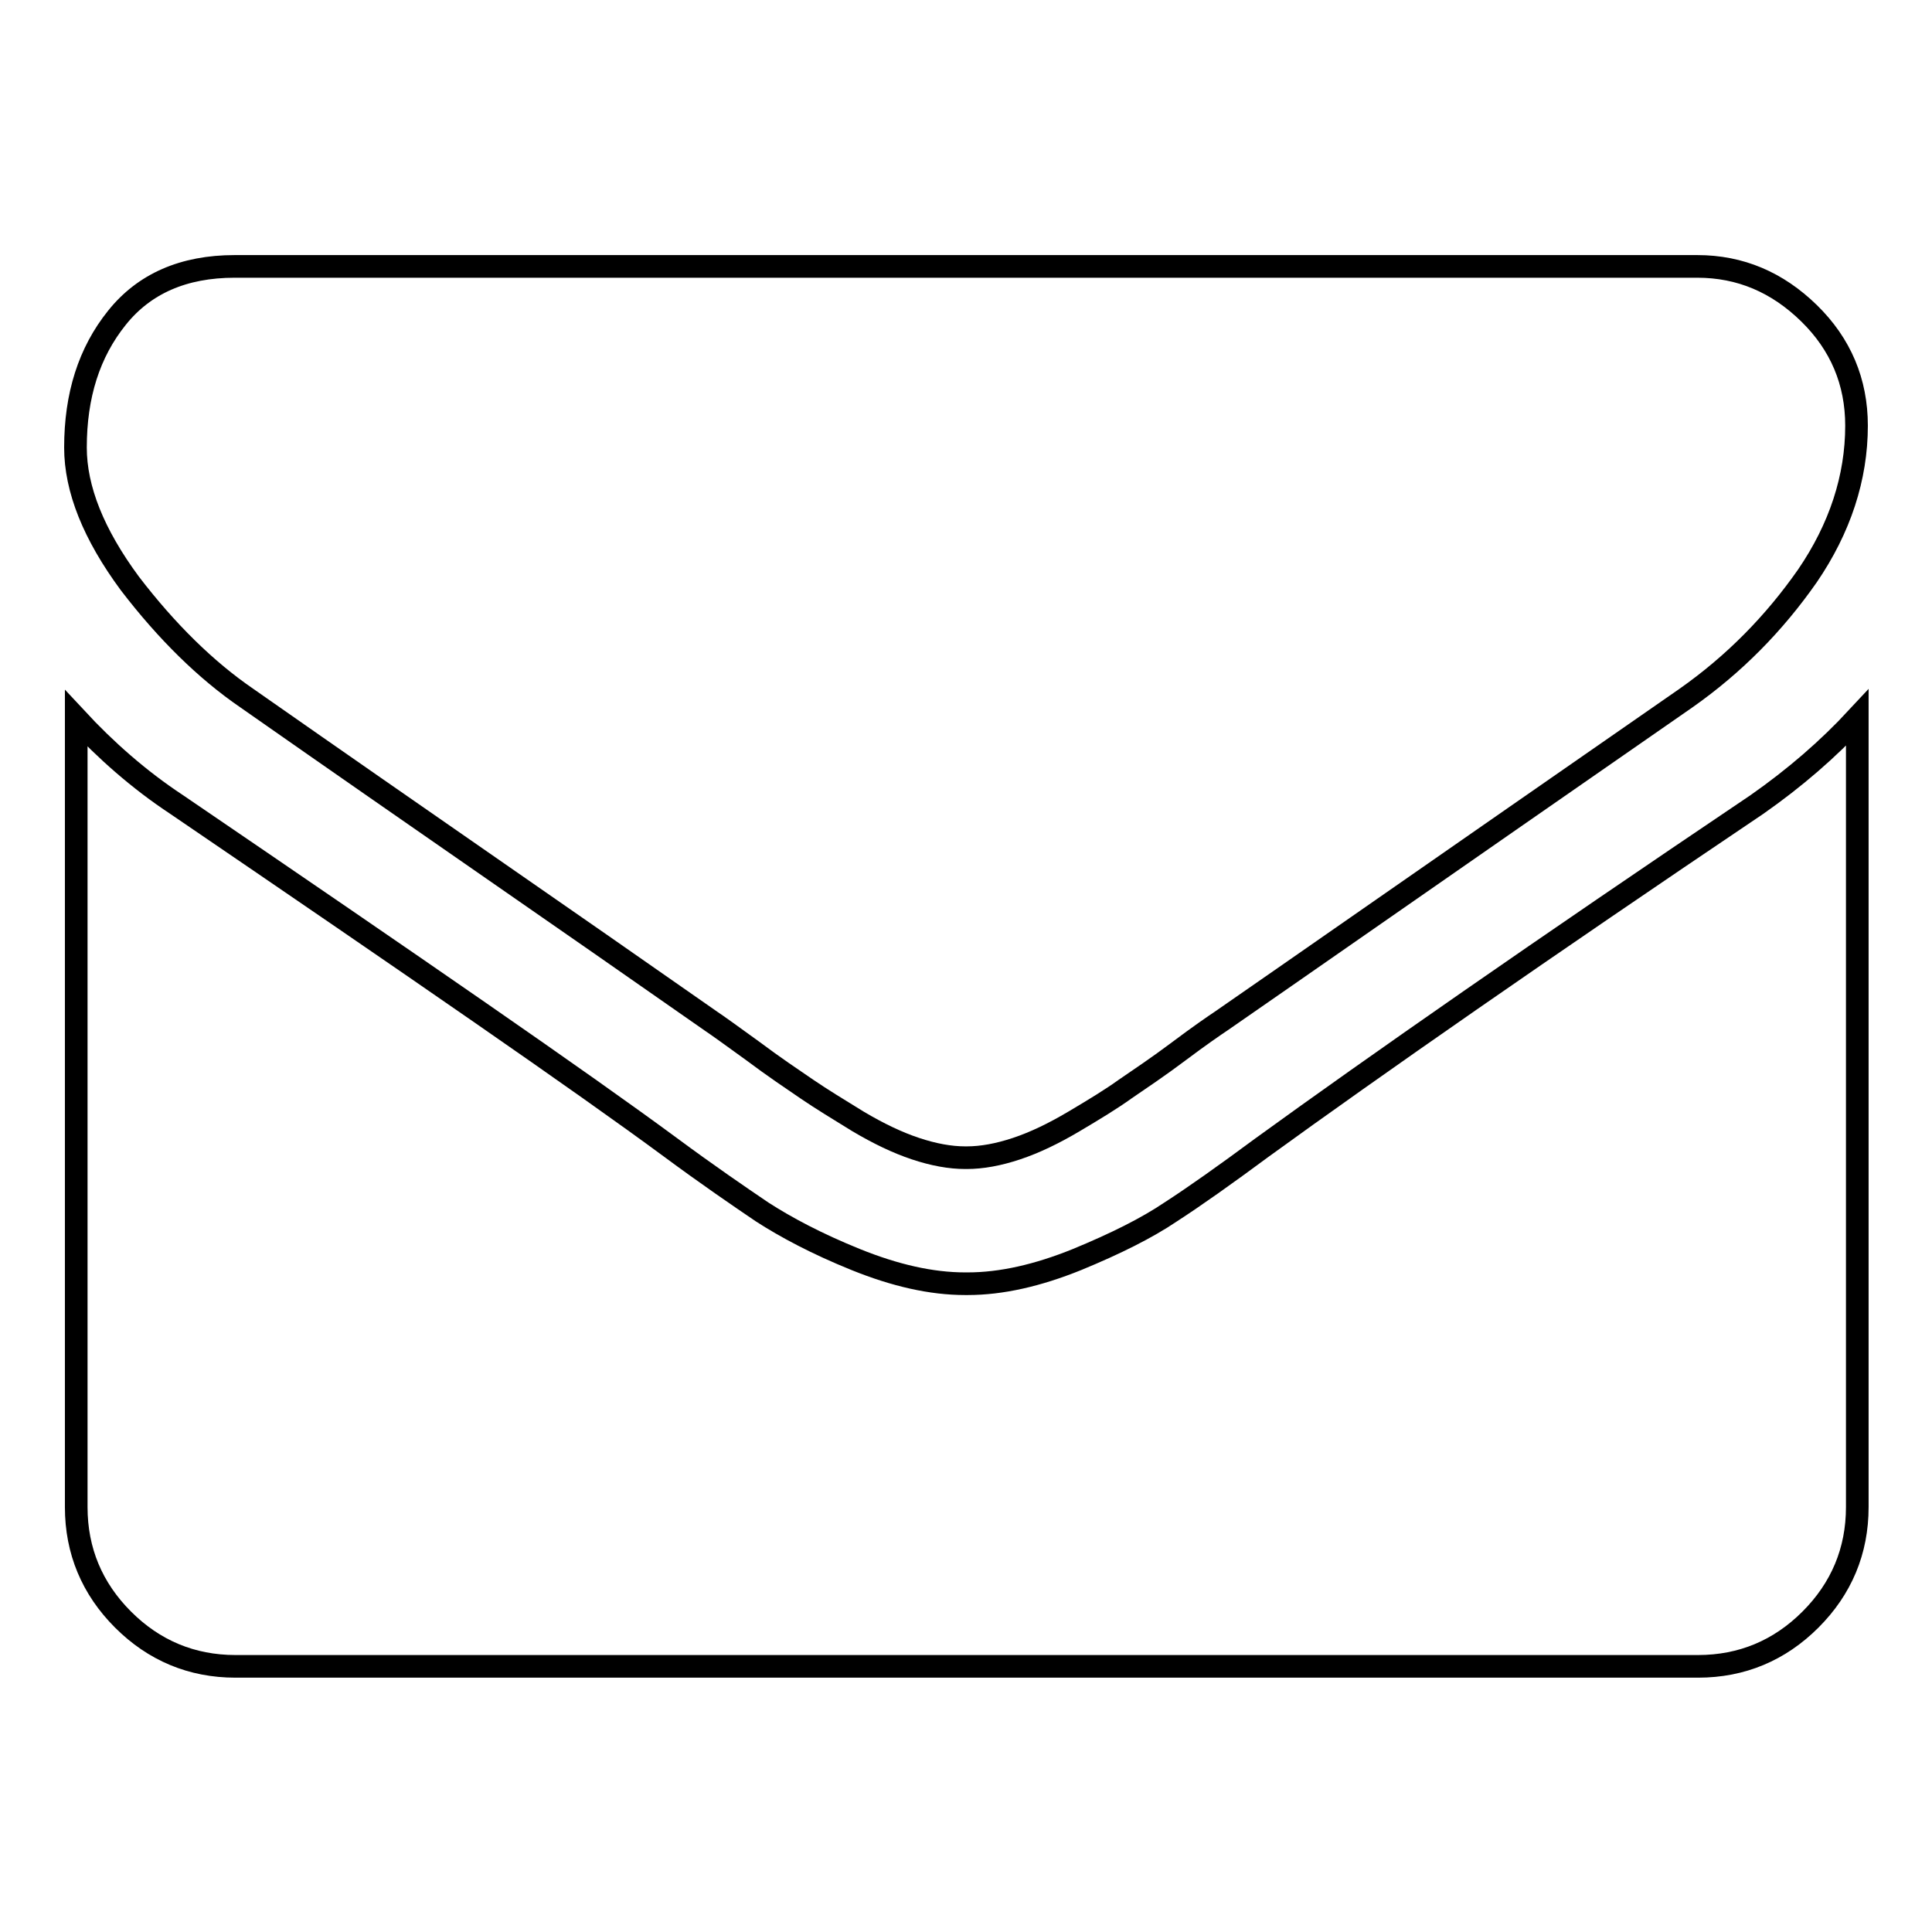 <?xml version="1.0" encoding="utf-8"?>
<!-- Svg Vector Icons : http://www.onlinewebfonts.com/icon -->
<!DOCTYPE svg PUBLIC "-//W3C//DTD SVG 1.1//EN" "http://www.w3.org/Graphics/SVG/1.1/DTD/svg11.dtd">
<svg version="1.1" xmlns="http://www.w3.org/2000/svg" xmlns:xlink="http://www.w3.org/1999/xlink" x="0px" y="0px" viewBox="0 0 256 256" enable-background="new 0 0 256 256" xml:space="preserve">
<g><g><path stroke-width="3" fill-opacity="0" stroke="#000000"  d="M32.7,92.5c3,2.1,12,8.4,27,18.8c15,10.4,26.5,18.4,34.5,24c0.9,0.6,2.7,1.9,5.6,4c2.8,2.1,5.2,3.7,7.1,5c1.9,1.3,4.2,2.7,6.8,4.3c2.7,1.6,5.2,2.8,7.6,3.6s4.6,1.2,6.6,1.2h0.1h0.1c2,0,4.2-0.4,6.6-1.2c2.4-0.8,4.9-2,7.6-3.6c2.7-1.6,5-3,6.8-4.3c1.9-1.3,4.3-2.9,7.1-5c2.8-2.1,4.7-3.4,5.6-4c8.1-5.6,28.6-19.9,61.6-42.8c6.4-4.5,11.7-9.9,16.1-16.2c4.3-6.3,6.5-13,6.5-19.9c0-5.8-2.1-10.8-6.3-14.9s-9.1-6.2-14.8-6.2H31.1c-6.8,0-12,2.3-15.6,6.8C11.8,46.7,10,52.4,10,59.3c0,5.5,2.4,11.5,7.2,18C22.1,83.7,27.3,88.8,32.7,92.5z"/><path stroke-width="3" fill-opacity="0" stroke="#000000"  d="M232.8,106.6C204,126,182.2,141.2,167.3,152c-5,3.7-9.1,6.6-12.2,8.6c-3.1,2.1-7.3,4.2-12.4,6.3c-5.2,2.1-10,3.2-14.5,3.2H128h-0.1c-4.5,0-9.3-1.1-14.5-3.2c-5.2-2.1-9.3-4.3-12.4-6.3c-3.1-2.1-7.2-4.9-12.2-8.6c-11.8-8.7-33.7-23.8-65.4-45.4c-5-3.3-9.4-7.2-13.3-11.4v104.5c0,5.8,2.1,10.8,6.2,14.9c4.1,4.1,9.1,6.2,14.9,6.2h193.8c5.8,0,10.8-2.1,14.9-6.2c4.1-4.1,6.2-9.1,6.2-14.9V95.1C242.2,99.3,237.8,103.1,232.8,106.6z"/></g></g>
</svg>